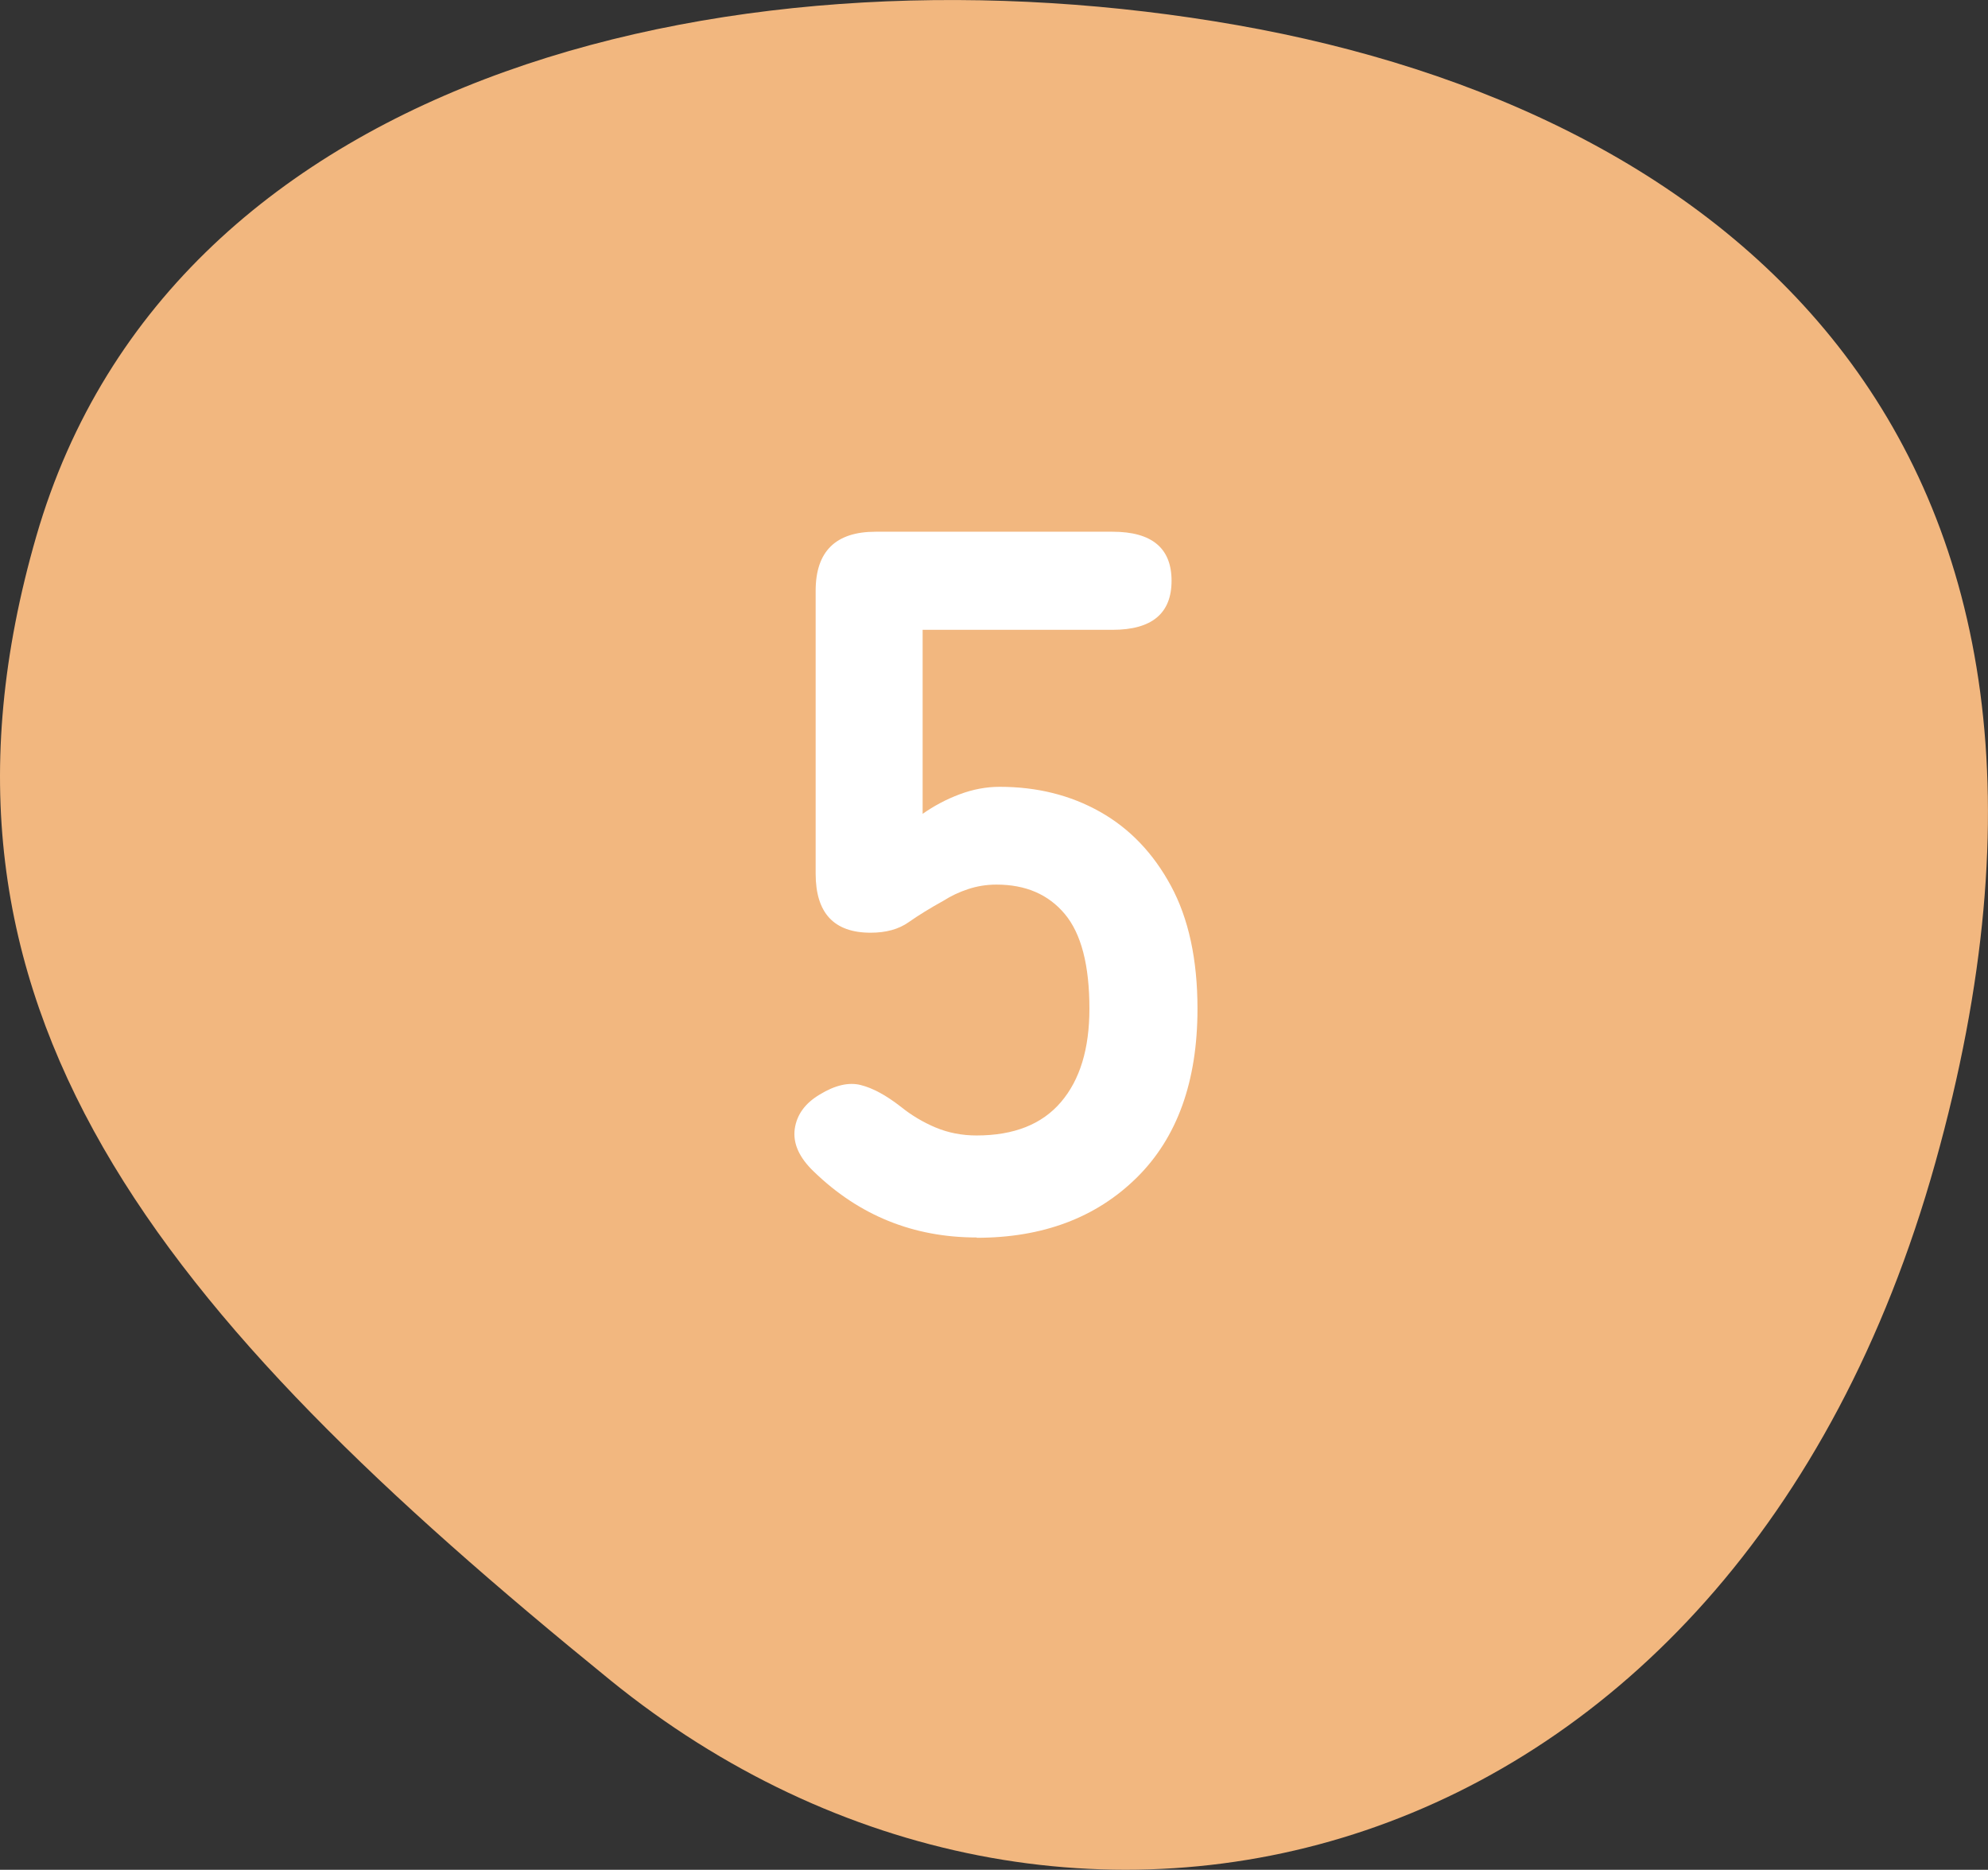 <?xml version="1.0" encoding="UTF-8"?><svg id="_レイヤー_2" xmlns="http://www.w3.org/2000/svg" viewBox="0 0 127.3 119.7"><rect x="0" y="0" width="127.3" height="119.7" fill="#333333" stroke="none"/><defs><style>.cls-1{fill:#fff;}.cls-2{fill:#f2b77f;}</style></defs><g id="_レイヤー_1-2"><path id="bg" class="cls-2" d="M79.22,1.61c31.21,5.49,57.68,26.53,44.7,72.85-12.97,46.32-55.98,56.53-84.84,33.1C10.23,84.12-6.41,64.5,2.33,34.31,11.07,4.13,48.02-3.88,79.22,1.61Z"/><path class="cls-1" d="M62.54,79.22c-4.05,0-7.53-1.41-10.43-4.22-.94-.9-1.34-1.8-1.22-2.72.13-.92.66-1.65,1.6-2.21.98-.6,1.86-.8,2.62-.61.77.19,1.62.65,2.56,1.38.68.55,1.43,1,2.24,1.34.81.34,1.69.51,2.62.51,2.39,0,4.19-.71,5.41-2.14,1.22-1.43,1.82-3.42,1.82-5.98,0-2.77-.52-4.79-1.57-6.05-1.05-1.26-2.51-1.89-4.38-1.89-.64,0-1.25.1-1.82.29-.58.19-1.1.44-1.57.74-.85.47-1.6.93-2.24,1.38s-1.45.67-2.43.67c-2.35,0-3.52-1.26-3.52-3.78v-18.11c0-2.52,1.28-3.78,3.84-3.78h15.17c2.52,0,3.78,1.05,3.78,3.14s-1.26,3.14-3.78,3.14h-12.16v11.78c.73-.51,1.51-.93,2.37-1.25.85-.32,1.71-.48,2.56-.48,2.39,0,4.53.53,6.43,1.6s3.41,2.65,4.54,4.74c1.13,2.09,1.7,4.71,1.7,7.87,0,4.65-1.3,8.26-3.9,10.82-2.6,2.56-6.02,3.84-10.24,3.84Z"/></g></svg>
